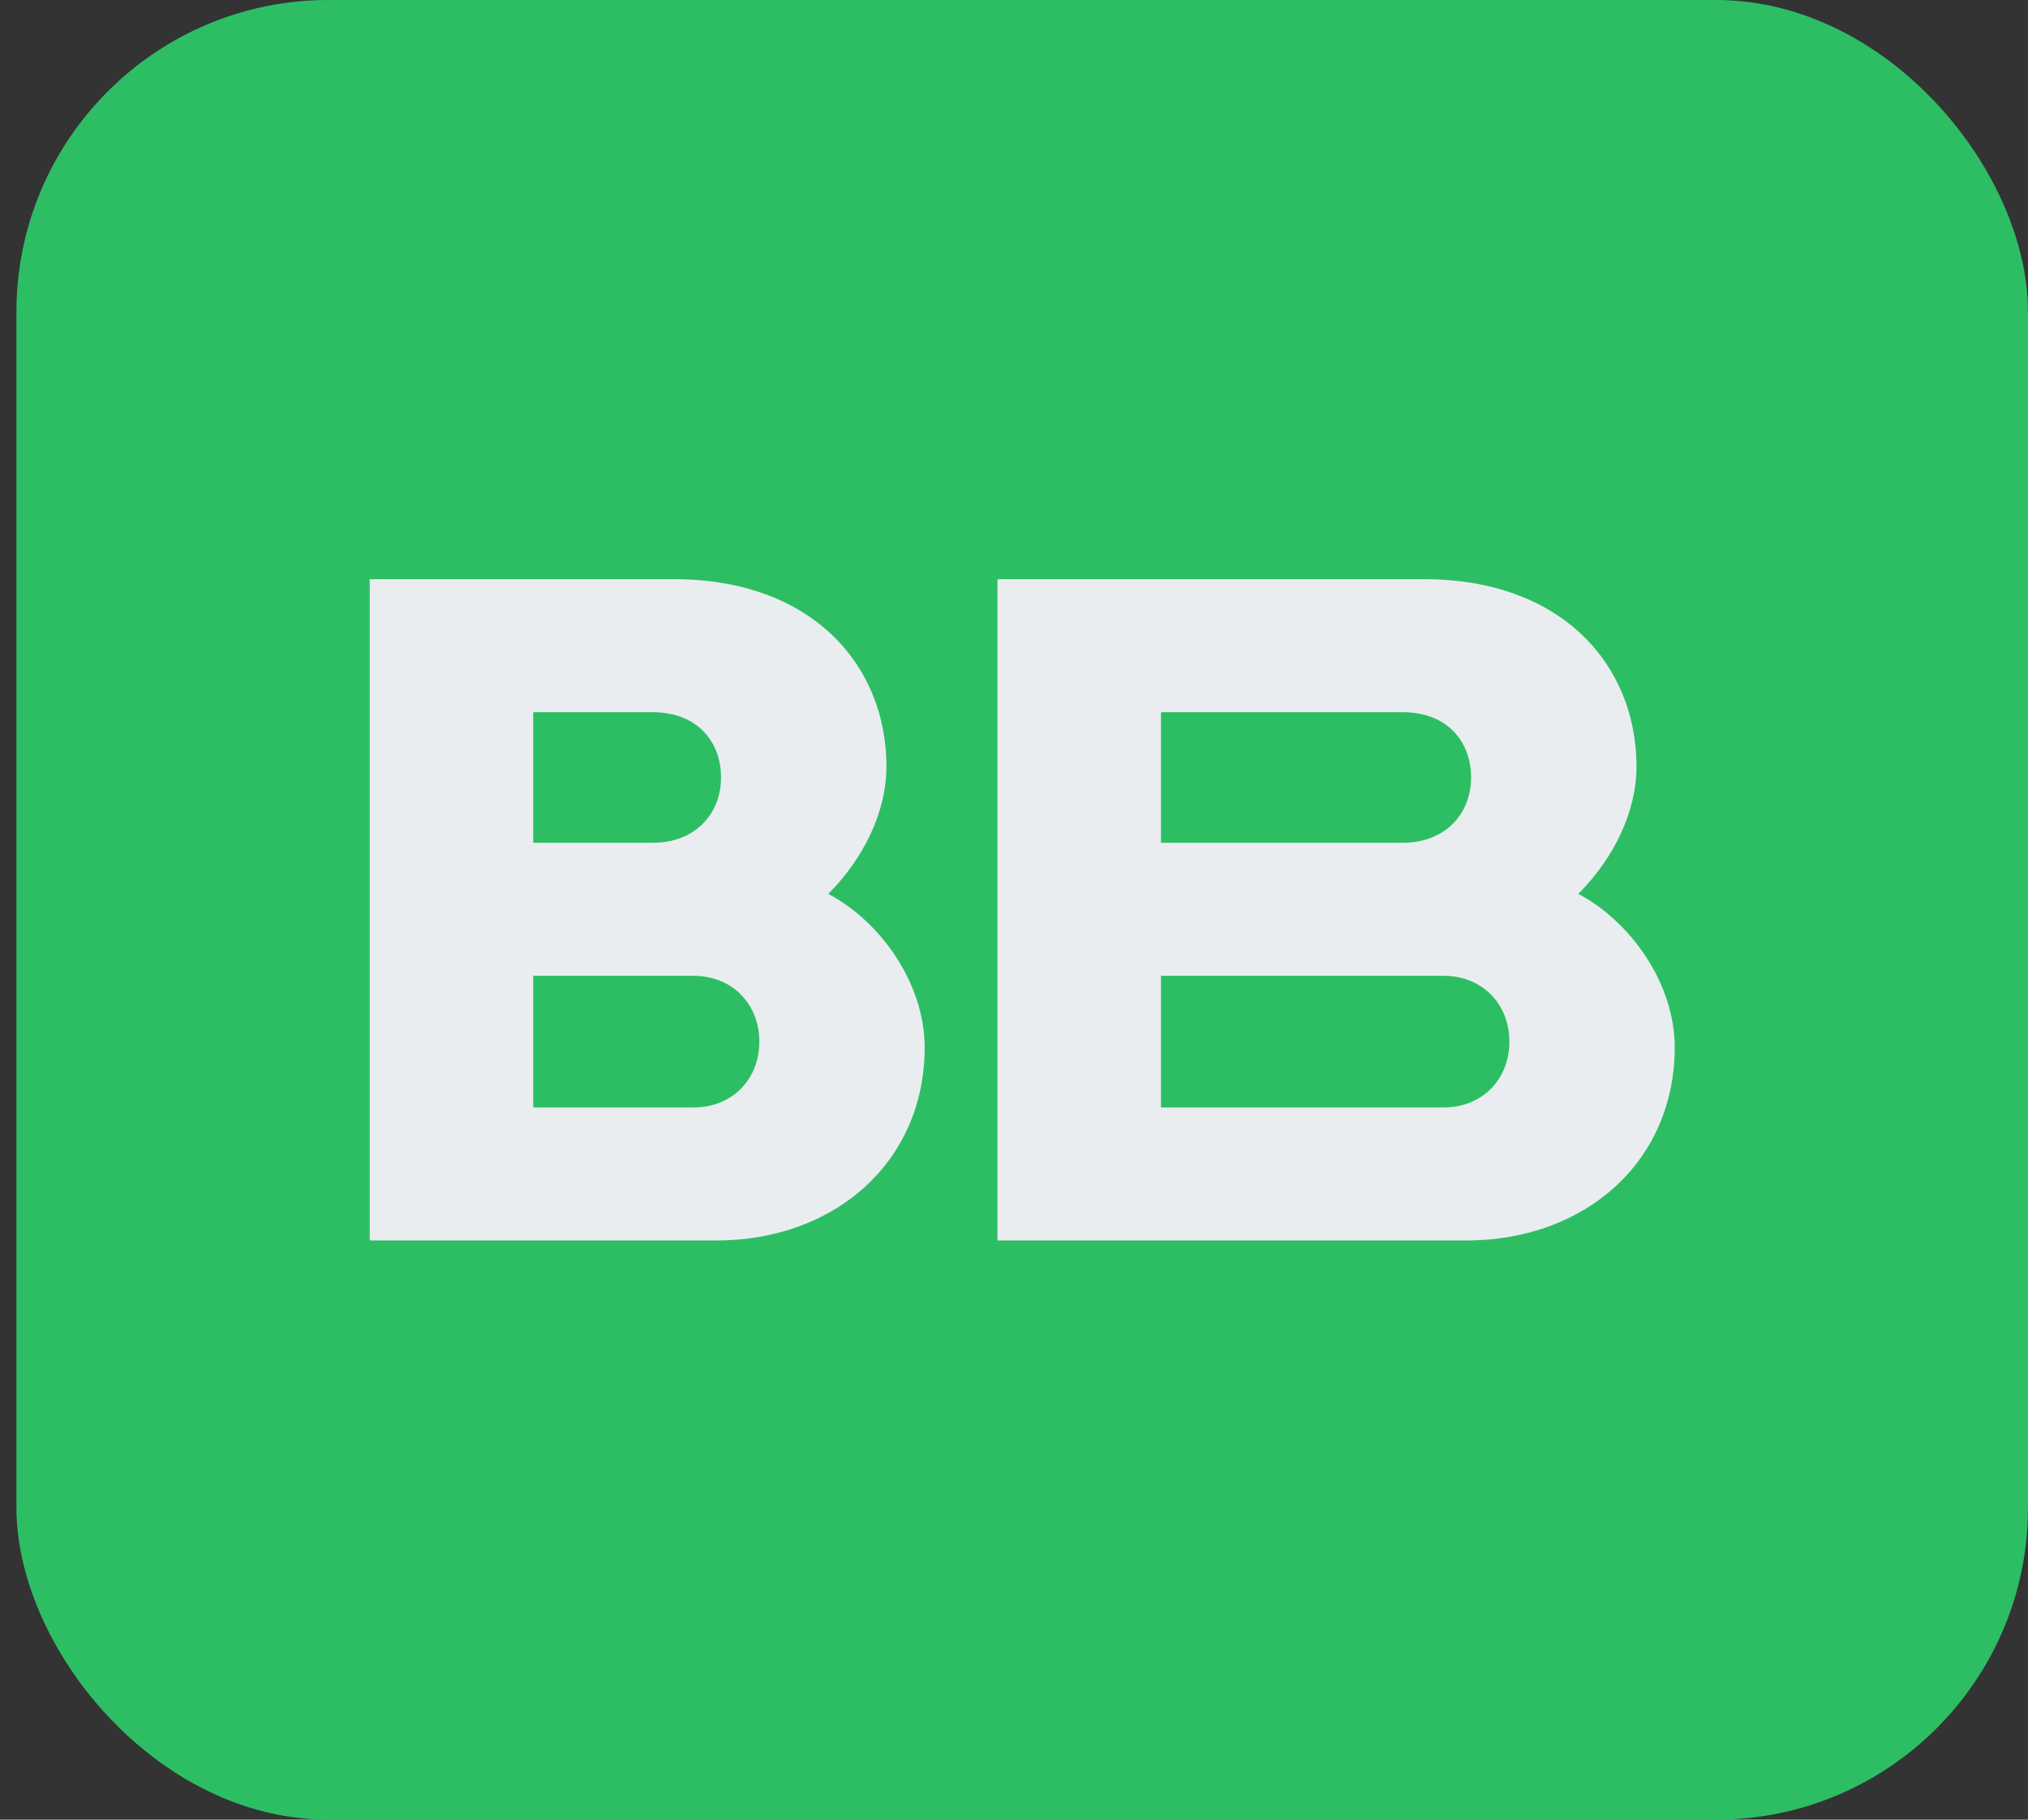 <?xml version="1.0" encoding="UTF-8"?> <svg xmlns="http://www.w3.org/2000/svg" width="39" height="35" viewBox="0 0 39 35" fill="none"><rect x="0" y="0" width="39" height="35" fill="#333333" stroke="none"/><rect x="0.316" width="38.684" height="35" rx="6" fill="#2DBE64"></rect><path d="M13.766 23.86H7.11V11.14H12.961C15.609 11.14 17.047 12.79 17.047 14.743C17.047 15.62 16.605 16.515 15.928 17.193C16.926 17.72 17.782 18.908 17.782 20.147C17.782 22.326 16.081 23.86 13.766 23.86ZM10.254 21.301H13.338C14.1 21.301 14.602 20.738 14.602 20.045V20.025C14.602 19.333 14.1 18.769 13.338 18.769H10.254V21.301ZM10.254 16.21H12.553C13.376 16.21 13.866 15.647 13.866 14.955C13.866 14.262 13.406 13.699 12.553 13.699H10.254V16.21Z" fill="#E9EDF0"></path><path d="M28.19 23.86H19.182V11.14H27.386C30.033 11.14 31.471 12.79 31.471 14.743C31.471 15.62 31.029 16.515 30.352 17.193C31.35 17.72 32.206 18.908 32.206 20.147C32.206 22.326 30.505 23.86 28.19 23.86ZM22.326 21.301H27.762C28.524 21.301 29.026 20.738 29.026 20.045V20.025C29.026 19.333 28.524 18.769 27.762 18.769H22.326V21.301ZM22.326 16.21H26.977C27.8 16.21 28.29 15.647 28.29 14.955C28.29 14.262 27.831 13.699 26.977 13.699H22.326V16.21Z" fill="#E9EDF0"></path></svg> 